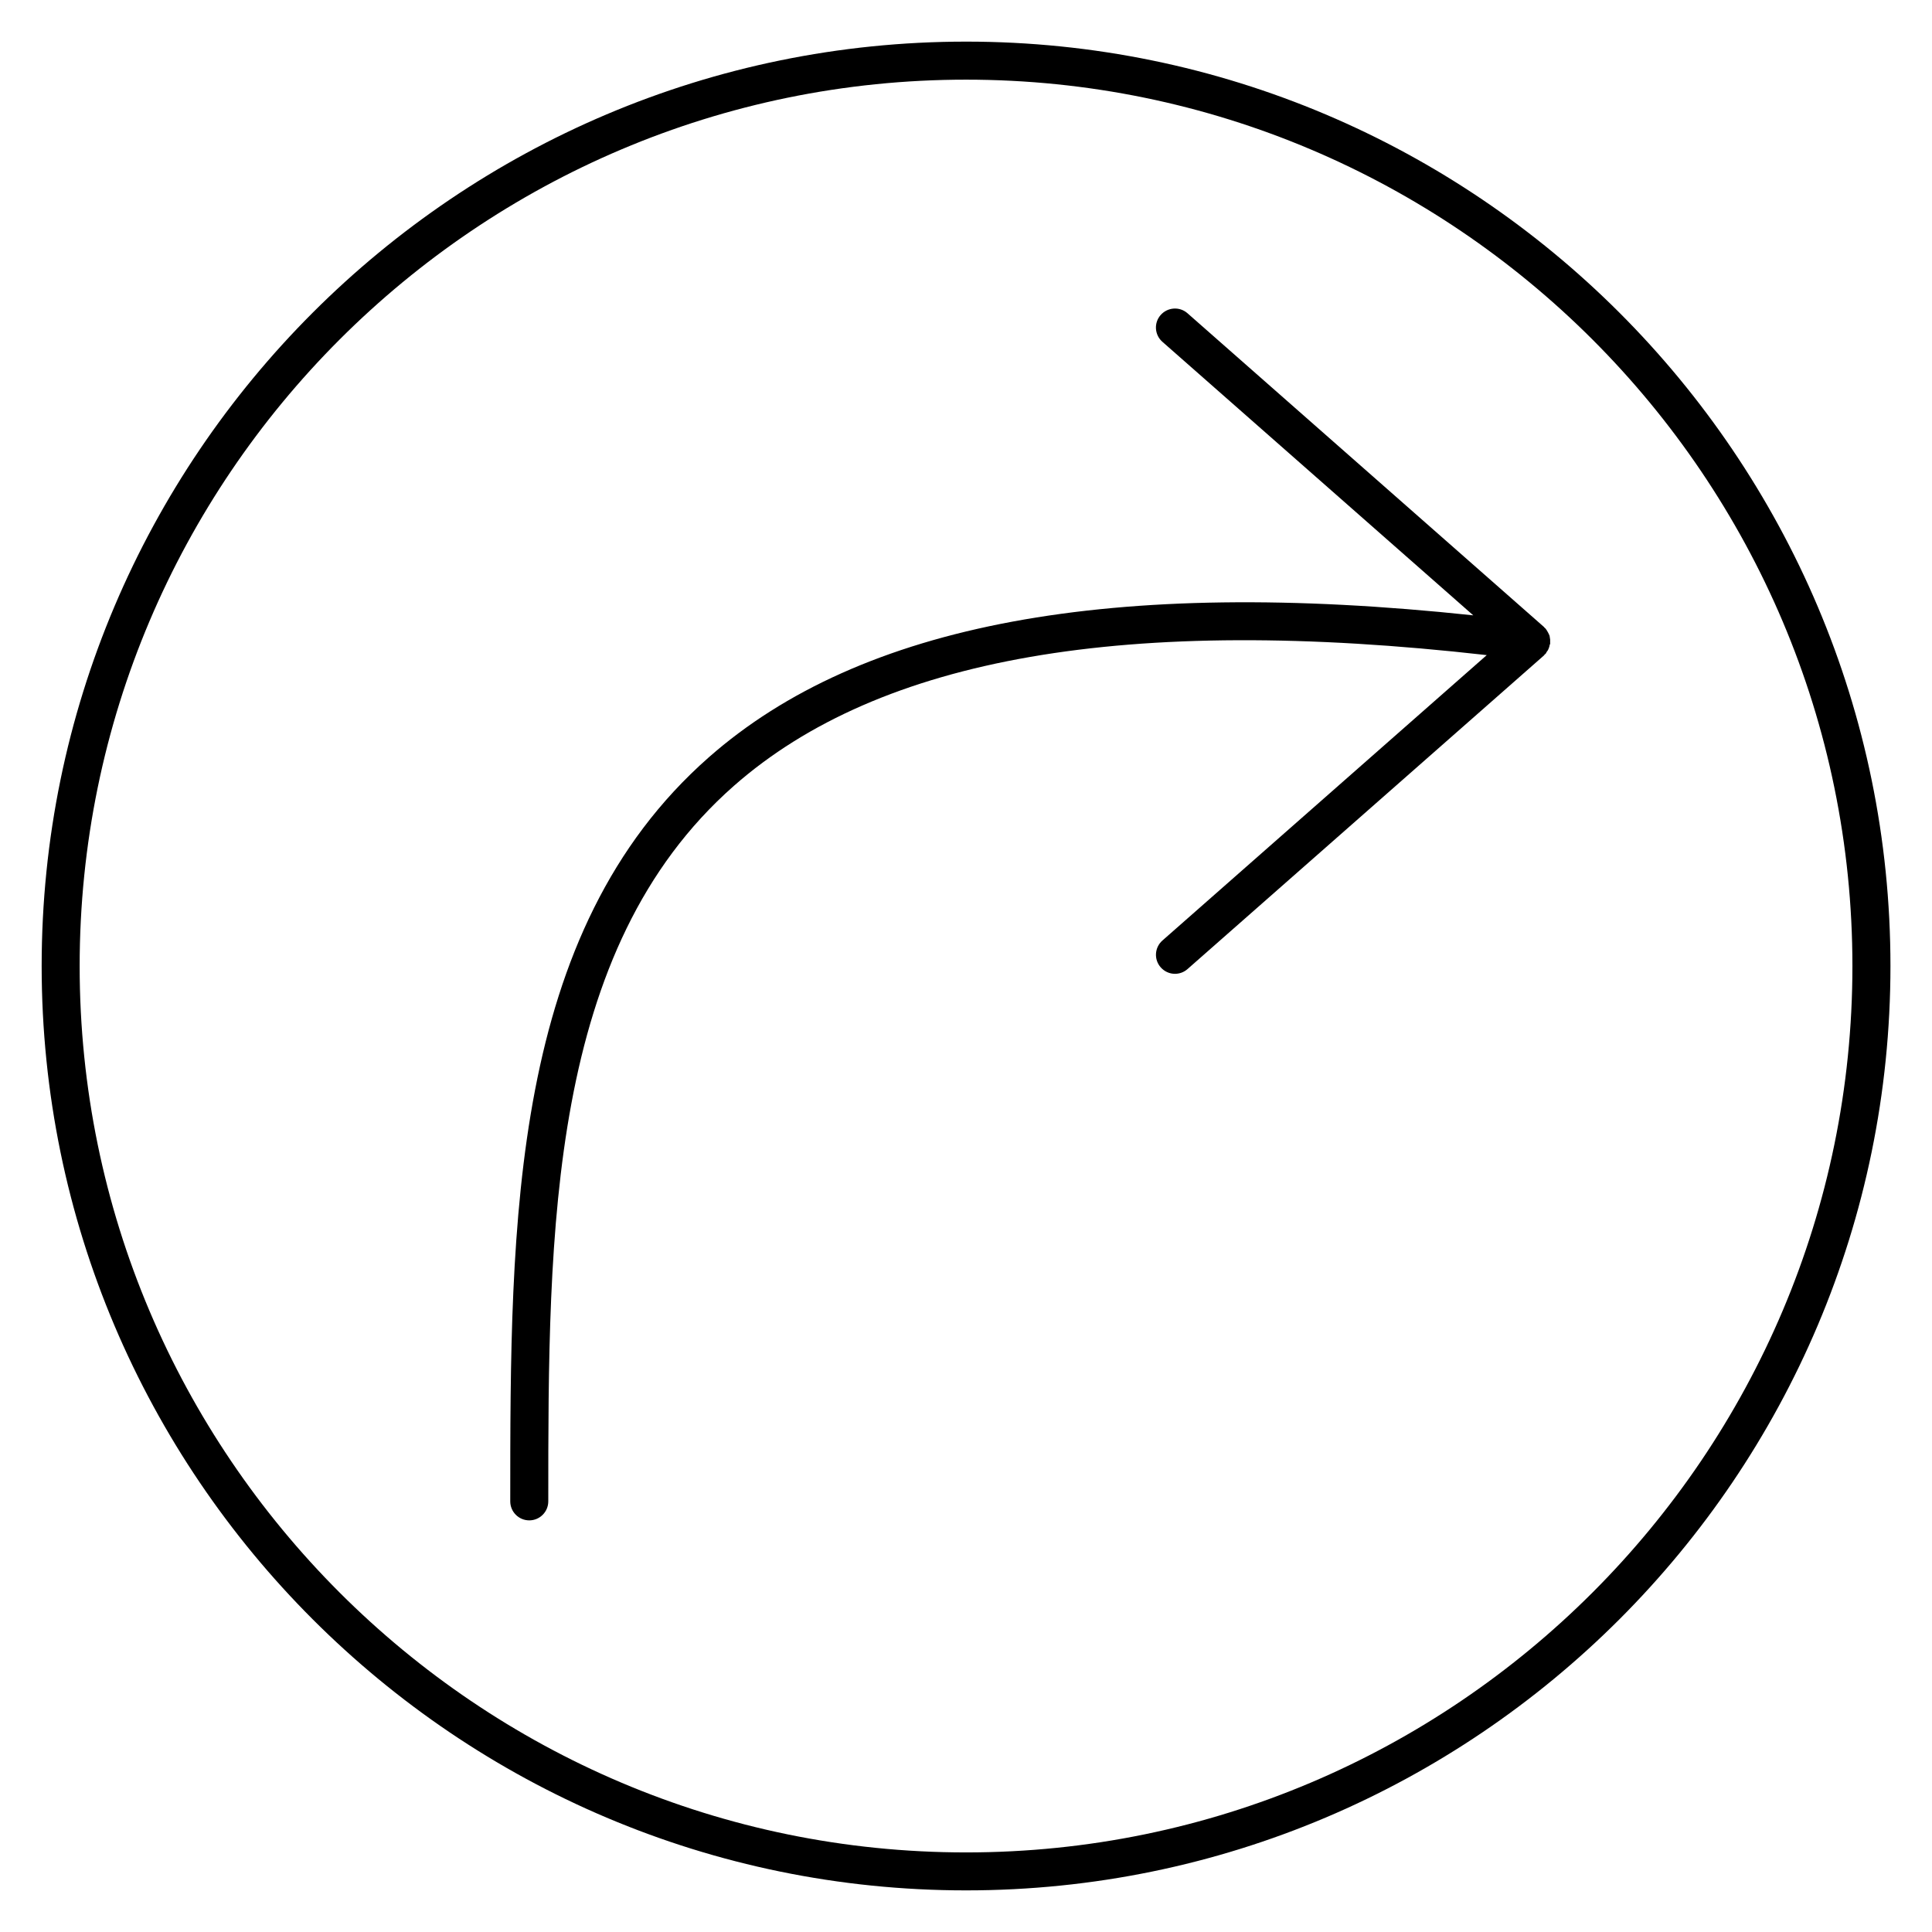 <?xml version="1.0" encoding="UTF-8"?>
<!-- Uploaded to: SVG Repo, www.svgrepo.com, Generator: SVG Repo Mixer Tools -->
<svg fill="#000000" width="800px" height="800px" version="1.1" viewBox="144 144 512 512" xmlns="http://www.w3.org/2000/svg">
 <g>
  <path d="m400.02 155.03c-135.08 0-244.98 109.89-244.98 244.97s109.9 244.97 244.98 244.97c135.08 0 244.97-109.89 244.97-244.98 0.004-135.07-109.89-244.96-244.97-244.96zm0 479.88c-129.53 0-234.91-105.38-234.91-234.89 0-129.53 105.38-234.91 234.91-234.91 129.52 0 234.89 105.38 234.89 234.91 0 129.53-105.38 234.89-234.89 234.89z"/>
  <path d="m554.74 313.09c-0.039-0.211-0.031-0.434-0.102-0.645-0.039-0.133-0.121-0.242-0.172-0.383-0.102-0.25-0.242-0.484-0.383-0.727-0.133-0.211-0.23-0.422-0.395-0.613-0.031-0.039-0.039-0.09-0.07-0.121-0.07-0.082-0.18-0.109-0.242-0.191-0.09-0.082-0.121-0.191-0.211-0.262l-94.465-83.129c-2.086-1.844-5.262-1.621-7.106 0.453-1.844 2.086-1.641 5.269 0.453 7.113l82.383 72.488c-95.855-10.219-162.26 2.117-202.6 37.633-52.609 46.301-52.609 123-52.609 197.17 0 2.781 2.258 5.039 5.039 5.039s5.039-2.258 5.039-5.039c0-71.945 0-146.32 49.184-189.61 38.773-34.117 104.16-45.465 199.52-34.652l-85.949 75.633c-2.098 1.844-2.297 5.027-0.453 7.113 0.996 1.129 2.379 1.715 3.777 1.715 1.18 0 2.367-0.414 3.324-1.258l94.465-83.117c0.09-0.082 0.133-0.203 0.211-0.281 0.07-0.07 0.172-0.09 0.23-0.172 0.133-0.141 0.172-0.312 0.262-0.465 0.121-0.172 0.25-0.312 0.352-0.484 0.09-0.172 0.16-0.344 0.223-0.523 0.109-0.25 0.16-0.504 0.211-0.777 0.039-0.16 0.141-0.281 0.16-0.441 0.012-0.051-0.02-0.109-0.012-0.16 0.012-0.16 0-0.312 0-0.473 0.039-0.285-0.012-0.555-0.062-0.84z"/>
 </g>
</svg>